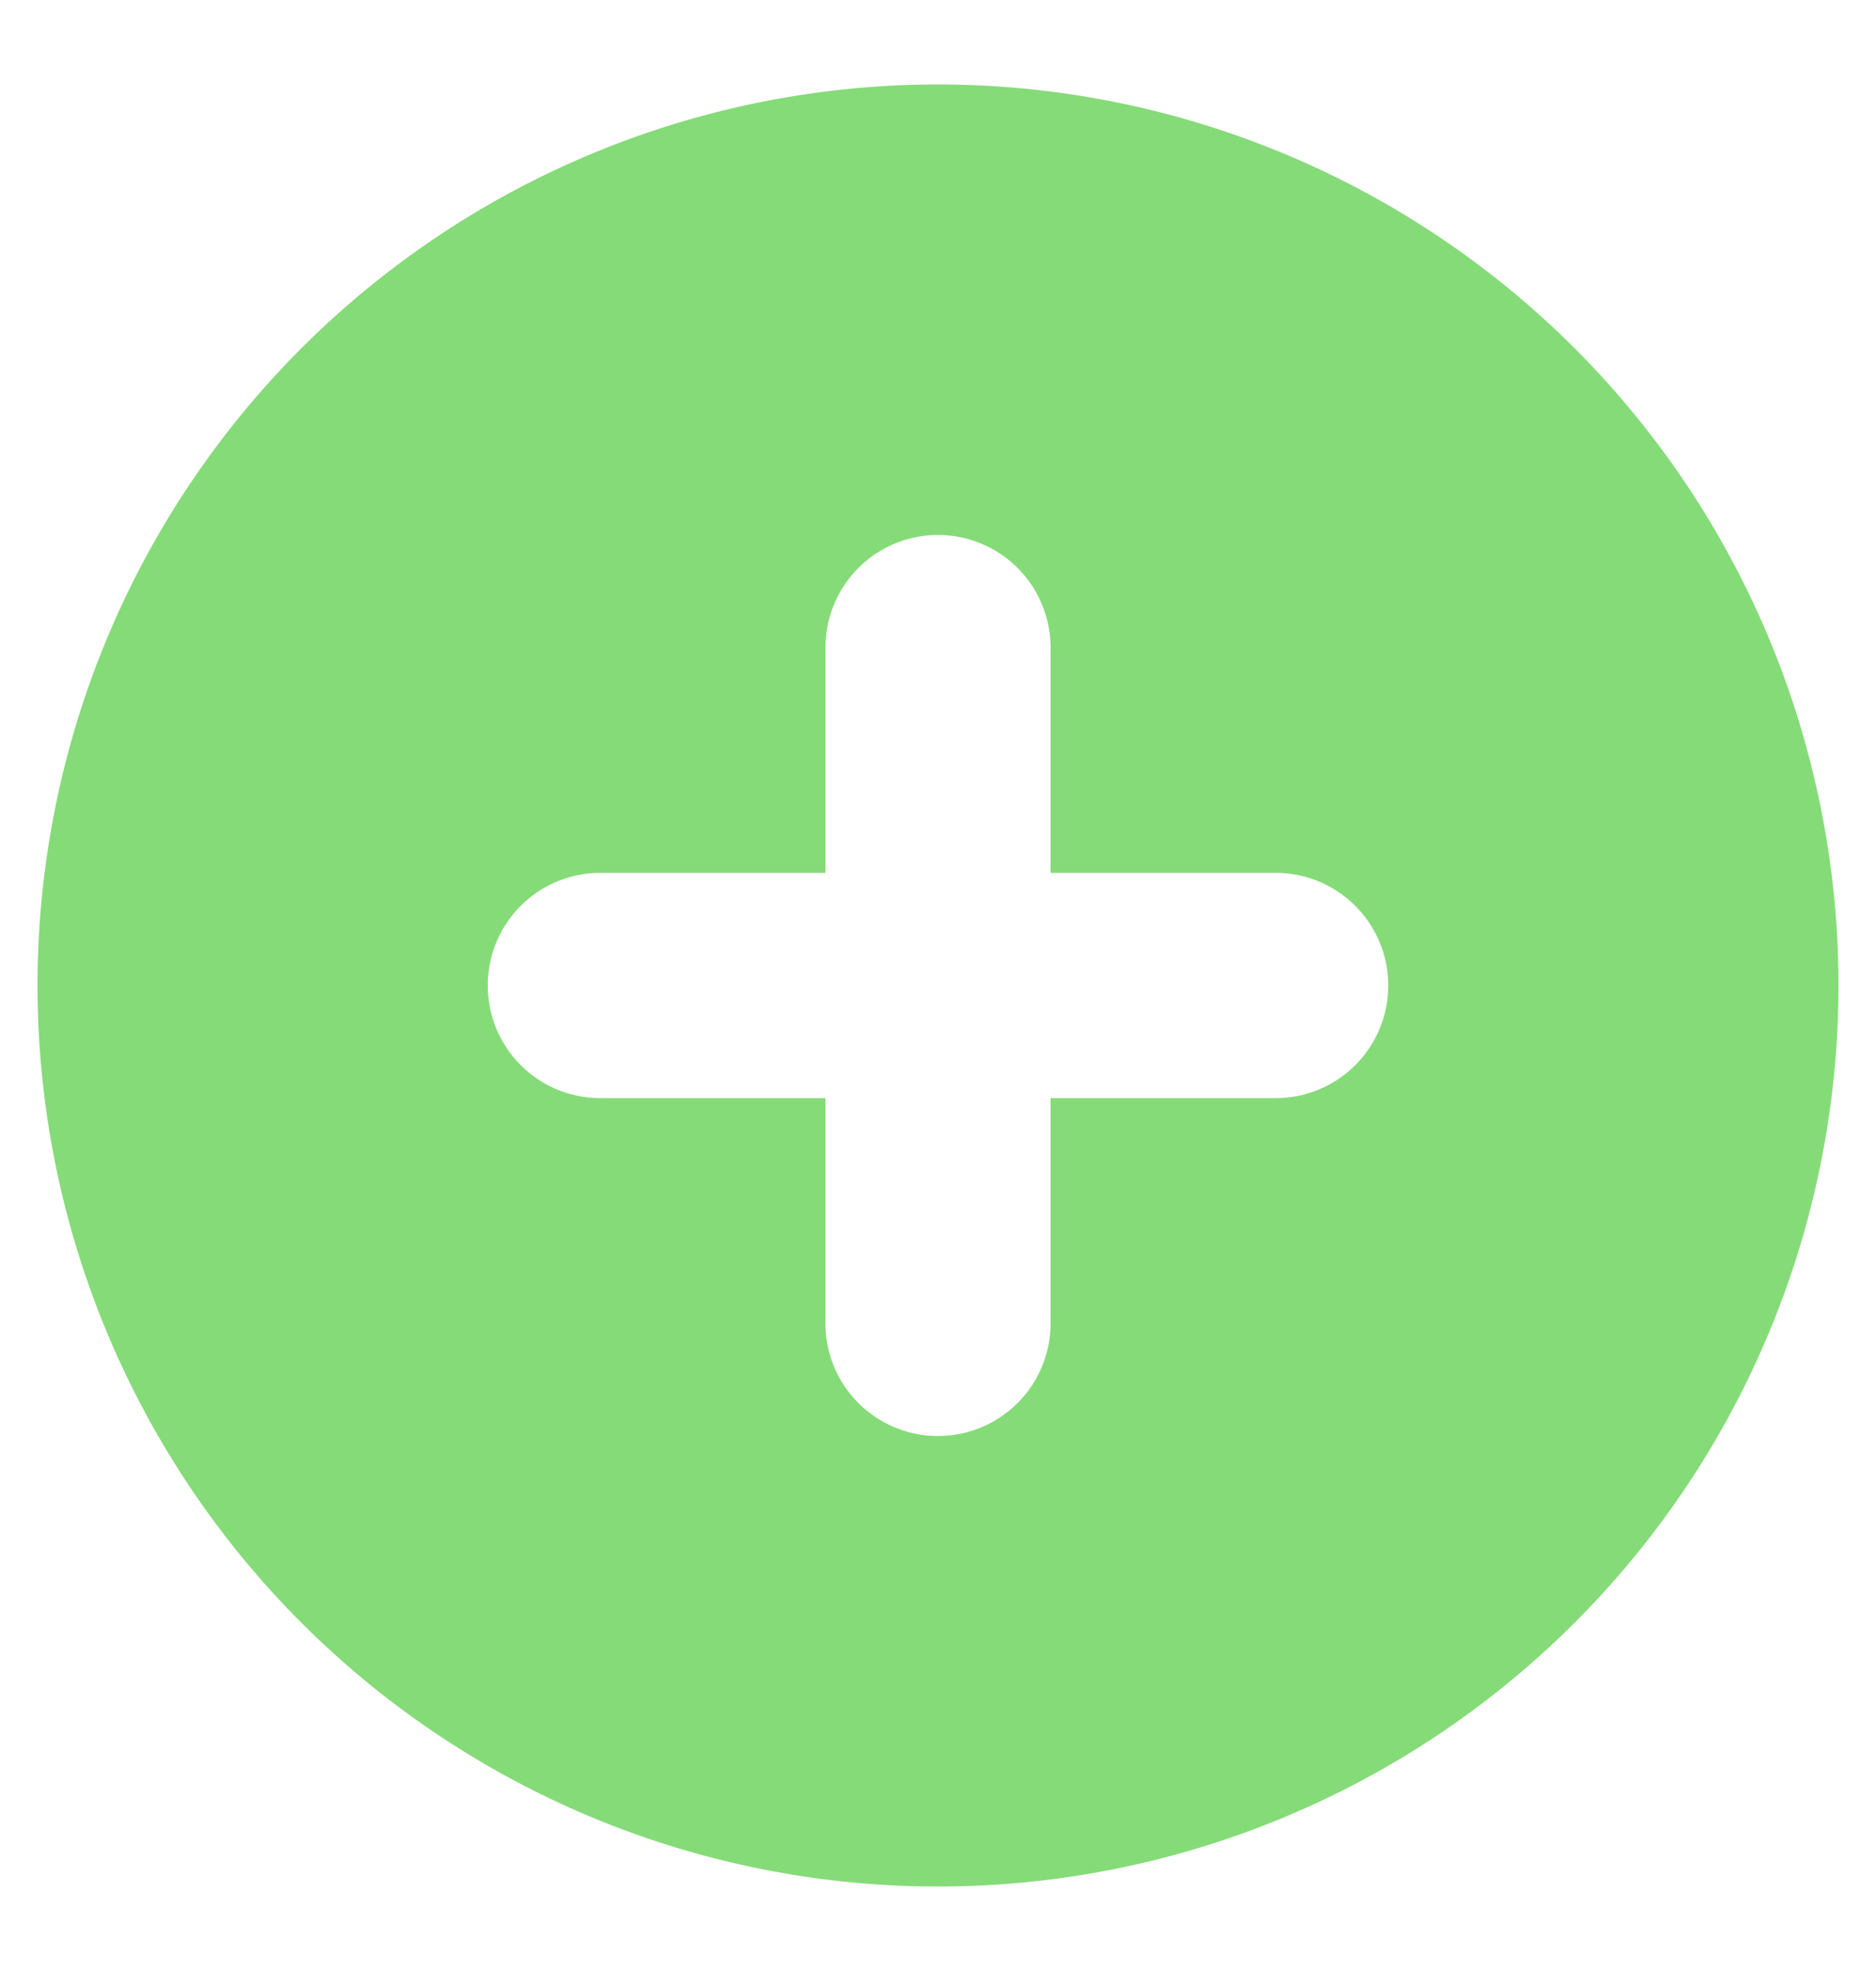 <svg width="20" height="21" fill="none" xmlns="http://www.w3.org/2000/svg"><path fill-rule="evenodd" clip-rule="evenodd" d="M10 20.1A9.6 9.6 0 1 0 10 .9a9.6 9.6 0 0 0 0 19.2Zm1.2-13.2a1.2 1.2 0 0 0-2.4 0v2.4H6.4a1.2 1.2 0 0 0 0 2.4h2.4v2.4a1.2 1.2 0 0 0 2.4 0v-2.4h2.4a1.2 1.2 0 0 0 0-2.4h-2.4V6.9Z" fill="#85DB78"/></svg>